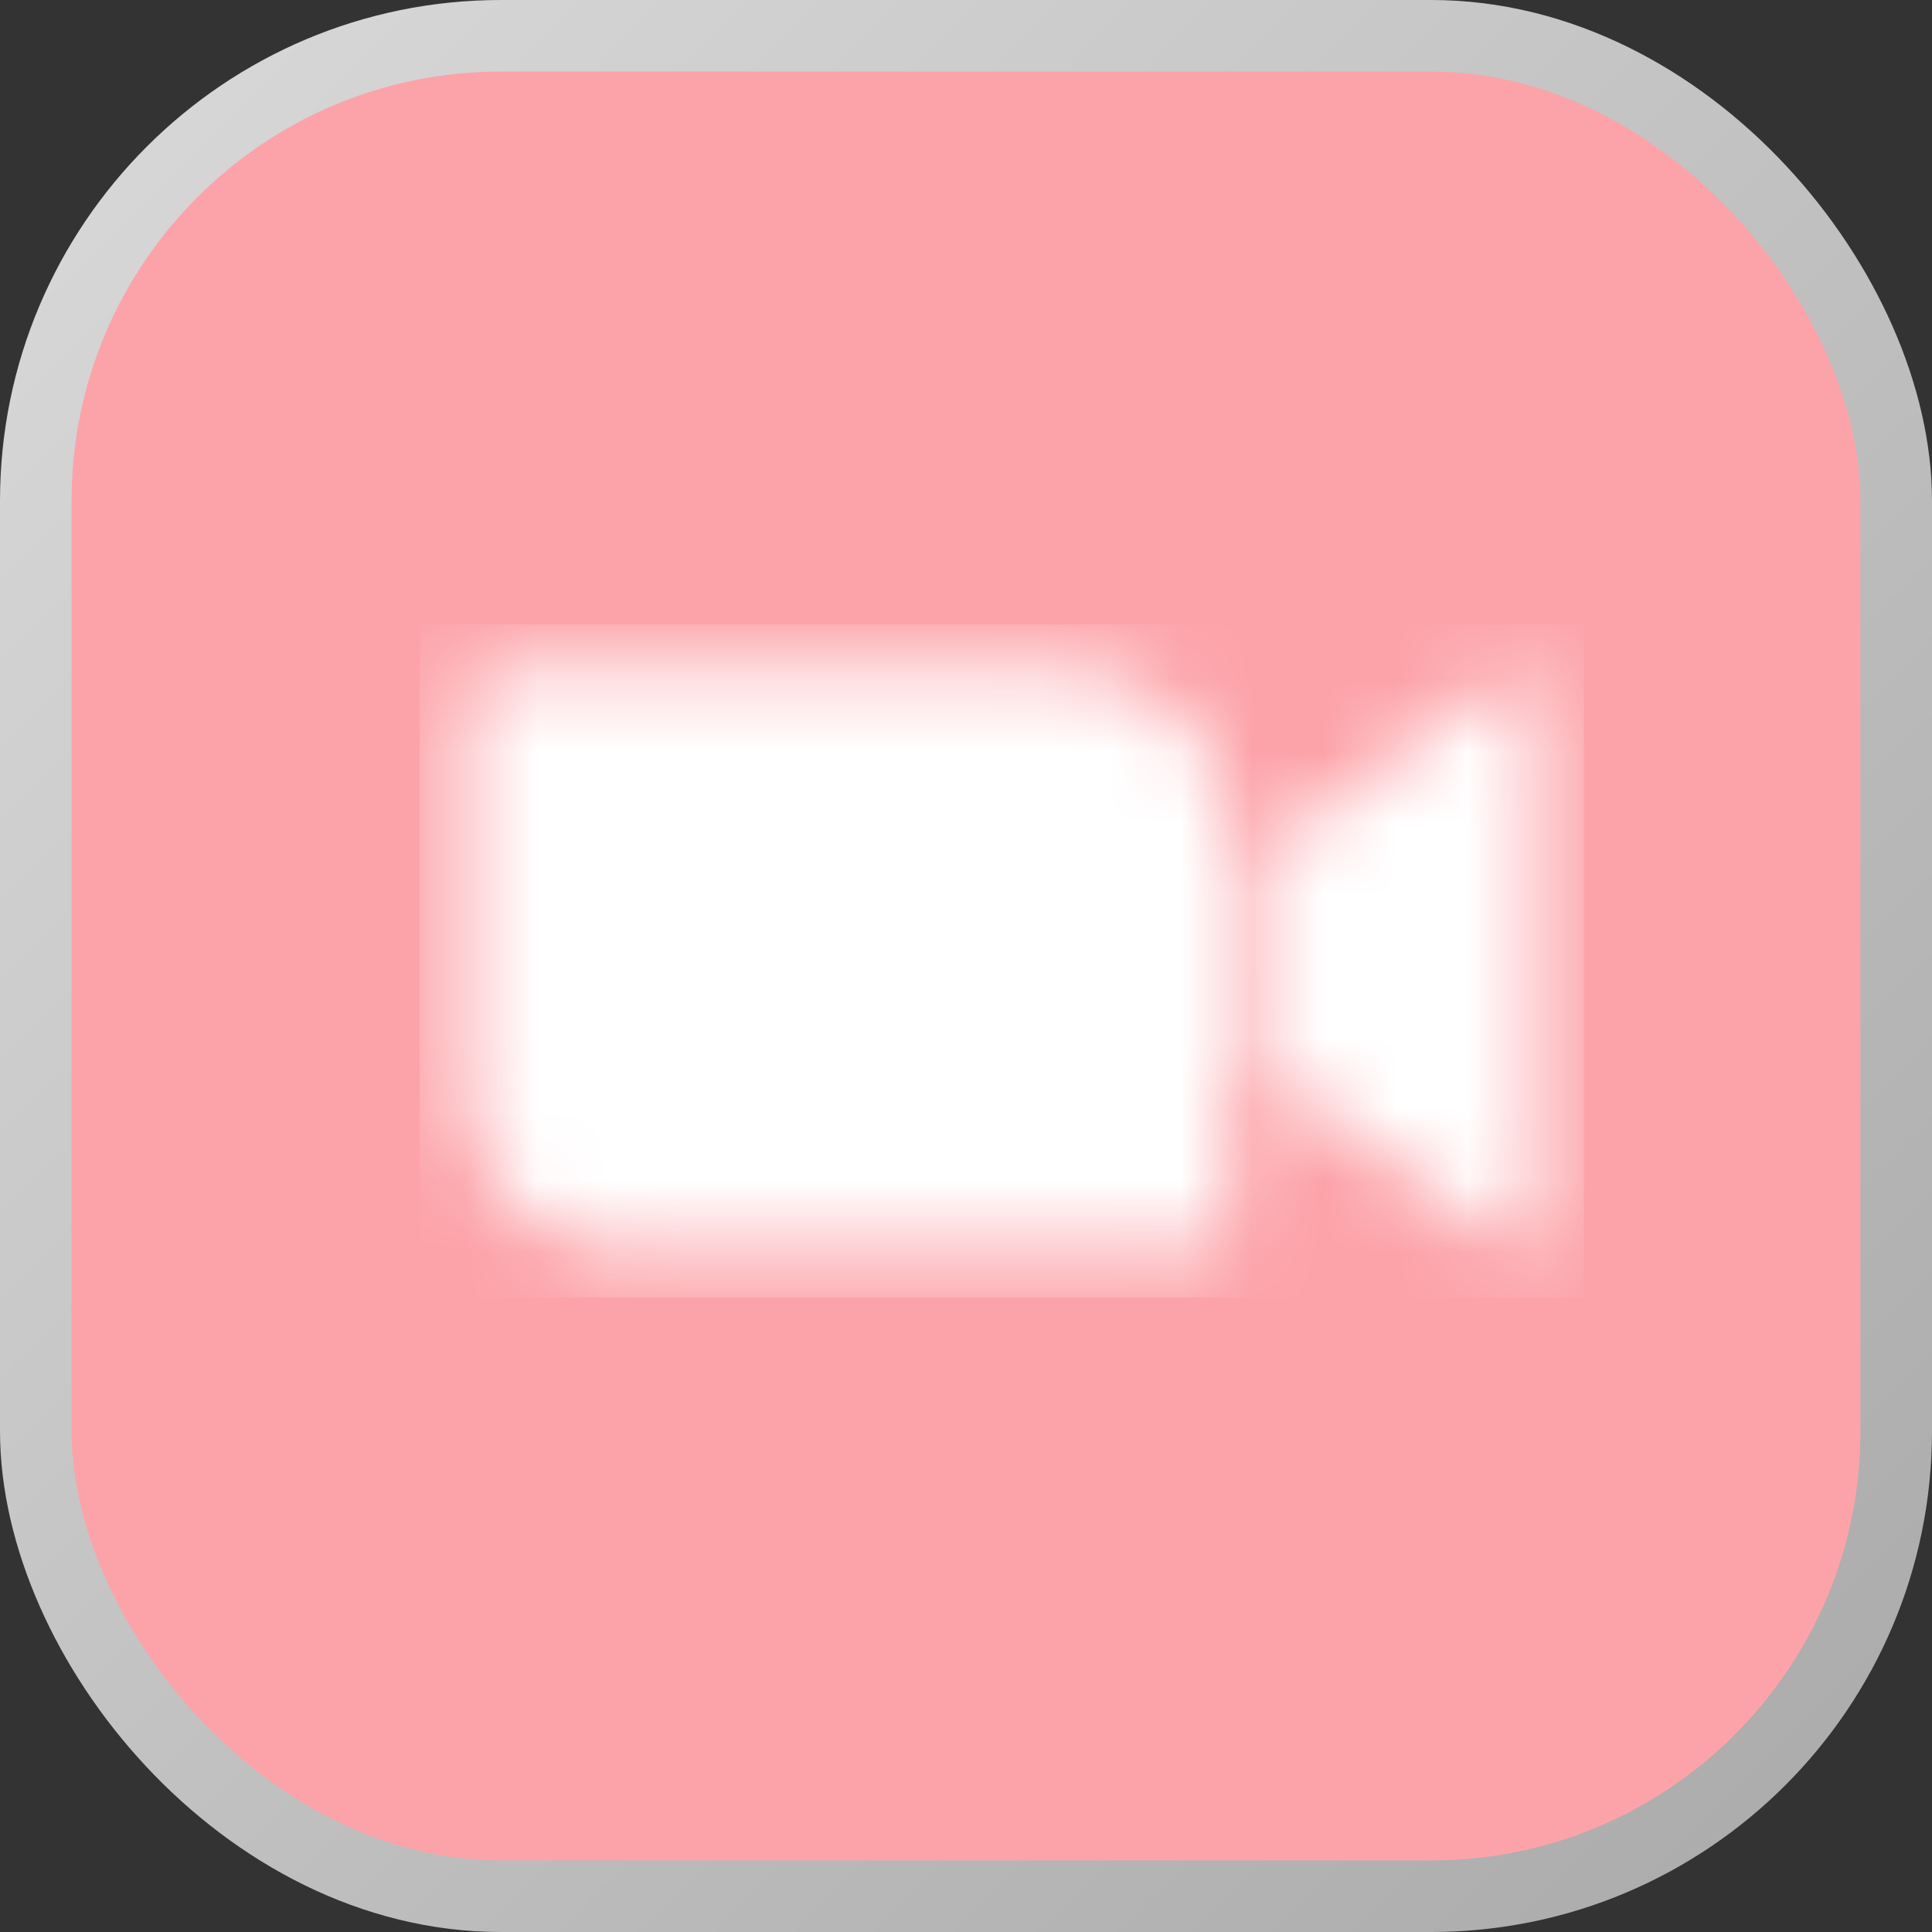 <?xml version="1.0" encoding="UTF-8"?> <svg xmlns="http://www.w3.org/2000/svg" width="27" height="27" viewBox="0 0 27 27" fill="none"><rect x="0" y="0" width="27" height="27" fill="#333333" stroke="none"/><rect x="0.5" y="0.5" width="26" height="26" rx="6.5" fill="url(#paint0_radial_122_120)"></rect><rect x="0.5" y="0.5" width="26" height="26" rx="6.5" stroke="url(#paint1_linear_122_120)"></rect><mask id="mask0_122_120" style="mask-type:luminance" maskUnits="userSpaceOnUse" x="6" y="9" width="16" height="9"><path d="M17.686 11.909L20.991 9.494C21.28 9.259 21.5 9.314 21.5 9.748V17.113C21.5 17.602 21.225 17.546 20.991 17.368L17.686 14.953V11.909ZM6.5 9.766V15.258C6.503 15.854 6.743 16.424 7.166 16.844C7.59 17.263 8.163 17.498 8.759 17.495H16.767C16.876 17.495 16.98 17.453 17.057 17.376C17.134 17.3 17.177 17.196 17.178 17.088V11.597C17.175 11 16.935 10.43 16.512 10.01C16.088 9.591 15.515 9.357 14.919 9.359H6.911C6.802 9.359 6.698 9.402 6.621 9.478C6.544 9.554 6.501 9.658 6.5 9.766Z" fill="white"></path></mask><g mask="url(#mask0_122_120)"><path d="M5.864 8.724H22.135V18.131H5.864V8.724Z" fill="white"></path></g><defs><radialGradient id="paint0_radial_122_120" cx="0" cy="0" r="1" gradientUnits="userSpaceOnUse" gradientTransform="translate(13.5 13.5) scale(12.5 23.748)"><stop stop-color="#FCA3A9"></stop><stop offset="1" stop-color="#FCA3A9"></stop></radialGradient><linearGradient id="paint1_linear_122_120" x1="1" y1="1" x2="26" y2="26" gradientUnits="userSpaceOnUse"><stop stop-color="#D8D8D8"></stop><stop offset="1" stop-color="#ABABAB"></stop></linearGradient></defs></svg> 